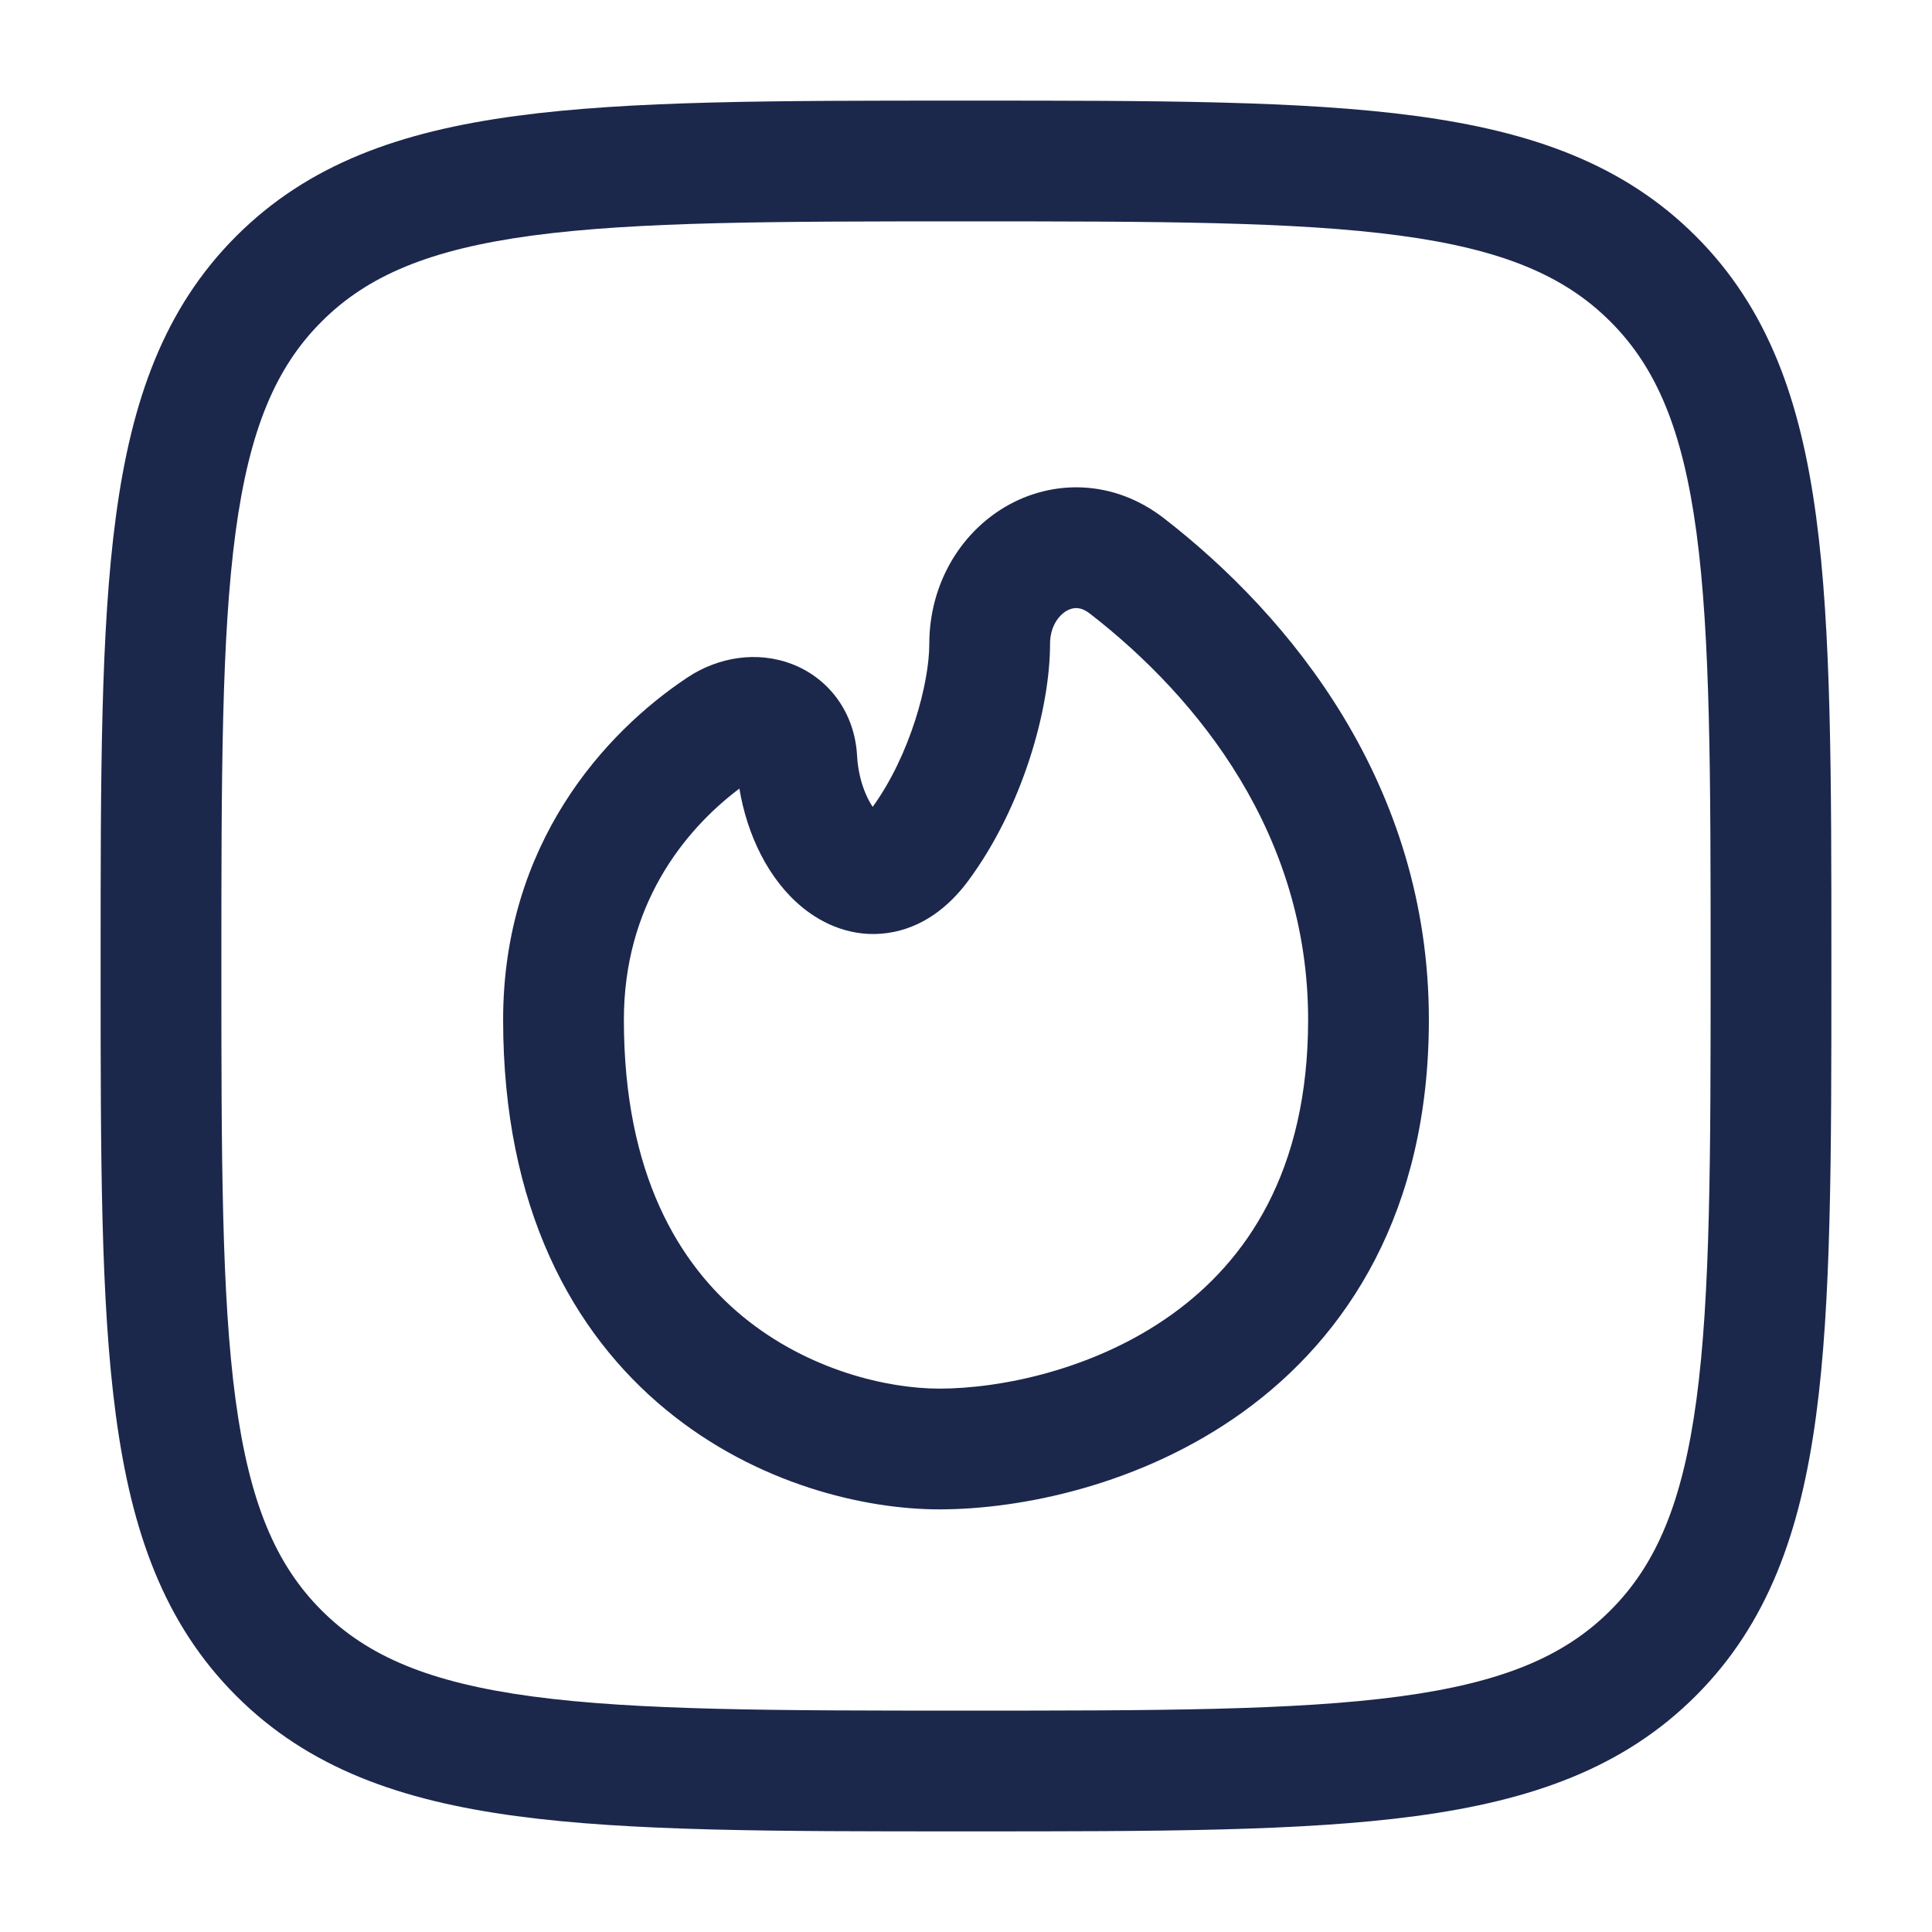 <?xml version="1.0" encoding="utf-8"?><!-- Скачано с сайта svg4.ru / Downloaded from svg4.ru -->
<svg width="800px" height="800px" viewBox="0 0 24 24" fill="none" xmlns="http://www.w3.org/2000/svg">
<path fill-rule="evenodd" clip-rule="evenodd" d="M11.943 1.25H12.057C14.366 1.25 16.175 1.25 17.586 1.44C19.031 1.634 20.171 2.039 21.066 2.934C21.961 3.829 22.366 4.969 22.56 6.414C22.75 7.825 22.75 9.634 22.75 11.943V12.057C22.75 14.366 22.75 16.175 22.56 17.586C22.366 19.031 21.961 20.171 21.066 21.066C20.171 21.961 19.031 22.366 17.586 22.56C16.175 22.75 14.366 22.75 12.057 22.75H11.943C9.634 22.75 7.825 22.75 6.414 22.56C4.969 22.366 3.829 21.961 2.934 21.066C2.039 20.171 1.634 19.031 1.44 17.586C1.25 16.175 1.25 14.366 1.25 12.057V11.943C1.25 9.634 1.25 7.825 1.44 6.414C1.634 4.969 2.039 3.829 2.934 2.934C3.829 2.039 4.969 1.634 6.414 1.44C7.825 1.25 9.634 1.25 11.943 1.25ZM6.614 2.926C5.335 3.098 4.564 3.425 3.995 3.995C3.425 4.564 3.098 5.335 2.926 6.614C2.752 7.914 2.75 9.622 2.75 12C2.75 14.378 2.752 16.086 2.926 17.386C3.098 18.665 3.425 19.436 3.995 20.005C4.564 20.575 5.335 20.902 6.614 21.074C7.914 21.248 9.622 21.25 12 21.25C14.378 21.25 16.086 21.248 17.386 21.074C18.665 20.902 19.436 20.575 20.005 20.005C20.575 19.436 20.902 18.665 21.074 17.386C21.248 16.086 21.25 14.378 21.25 12C21.25 9.622 21.248 7.914 21.074 6.614C20.902 5.335 20.575 4.564 20.005 3.995C19.436 3.425 18.665 3.098 17.386 2.926C16.086 2.752 14.378 2.75 12 2.75C9.622 2.75 7.914 2.752 6.614 2.926ZM12.486 6.297C13.073 5.951 13.834 5.953 14.46 6.439C16.019 7.647 17.75 9.736 17.75 12.667C17.75 15.044 16.742 16.603 15.438 17.542C14.172 18.453 12.676 18.75 11.667 18.75C10.747 18.75 9.402 18.442 8.273 17.512C7.114 16.558 6.25 15.005 6.25 12.667C6.25 10.487 7.508 9.101 8.541 8.415C8.923 8.162 9.406 8.082 9.843 8.251C10.306 8.432 10.619 8.86 10.647 9.391C10.657 9.57 10.699 9.736 10.758 9.87C10.786 9.934 10.815 9.984 10.841 10.023C11.312 9.37 11.544 8.479 11.544 8C11.544 7.269 11.918 6.632 12.486 6.297ZM13.248 7.589C13.15 7.647 13.044 7.784 13.044 8C13.044 8.799 12.707 10.027 12.023 10.948C11.784 11.269 11.452 11.53 11.026 11.59C10.598 11.651 10.228 11.486 9.965 11.27C9.545 10.925 9.28 10.37 9.185 9.796C8.482 10.326 7.75 11.26 7.75 12.667C7.75 14.595 8.442 15.709 9.227 16.354C10.042 17.025 11.031 17.25 11.667 17.25C12.435 17.25 13.605 17.013 14.562 16.325C15.48 15.664 16.25 14.556 16.25 12.667C16.25 10.376 14.9 8.678 13.541 7.624C13.469 7.568 13.414 7.556 13.379 7.554C13.34 7.552 13.296 7.561 13.248 7.589Z" fill="#1C274C"/>
</svg>